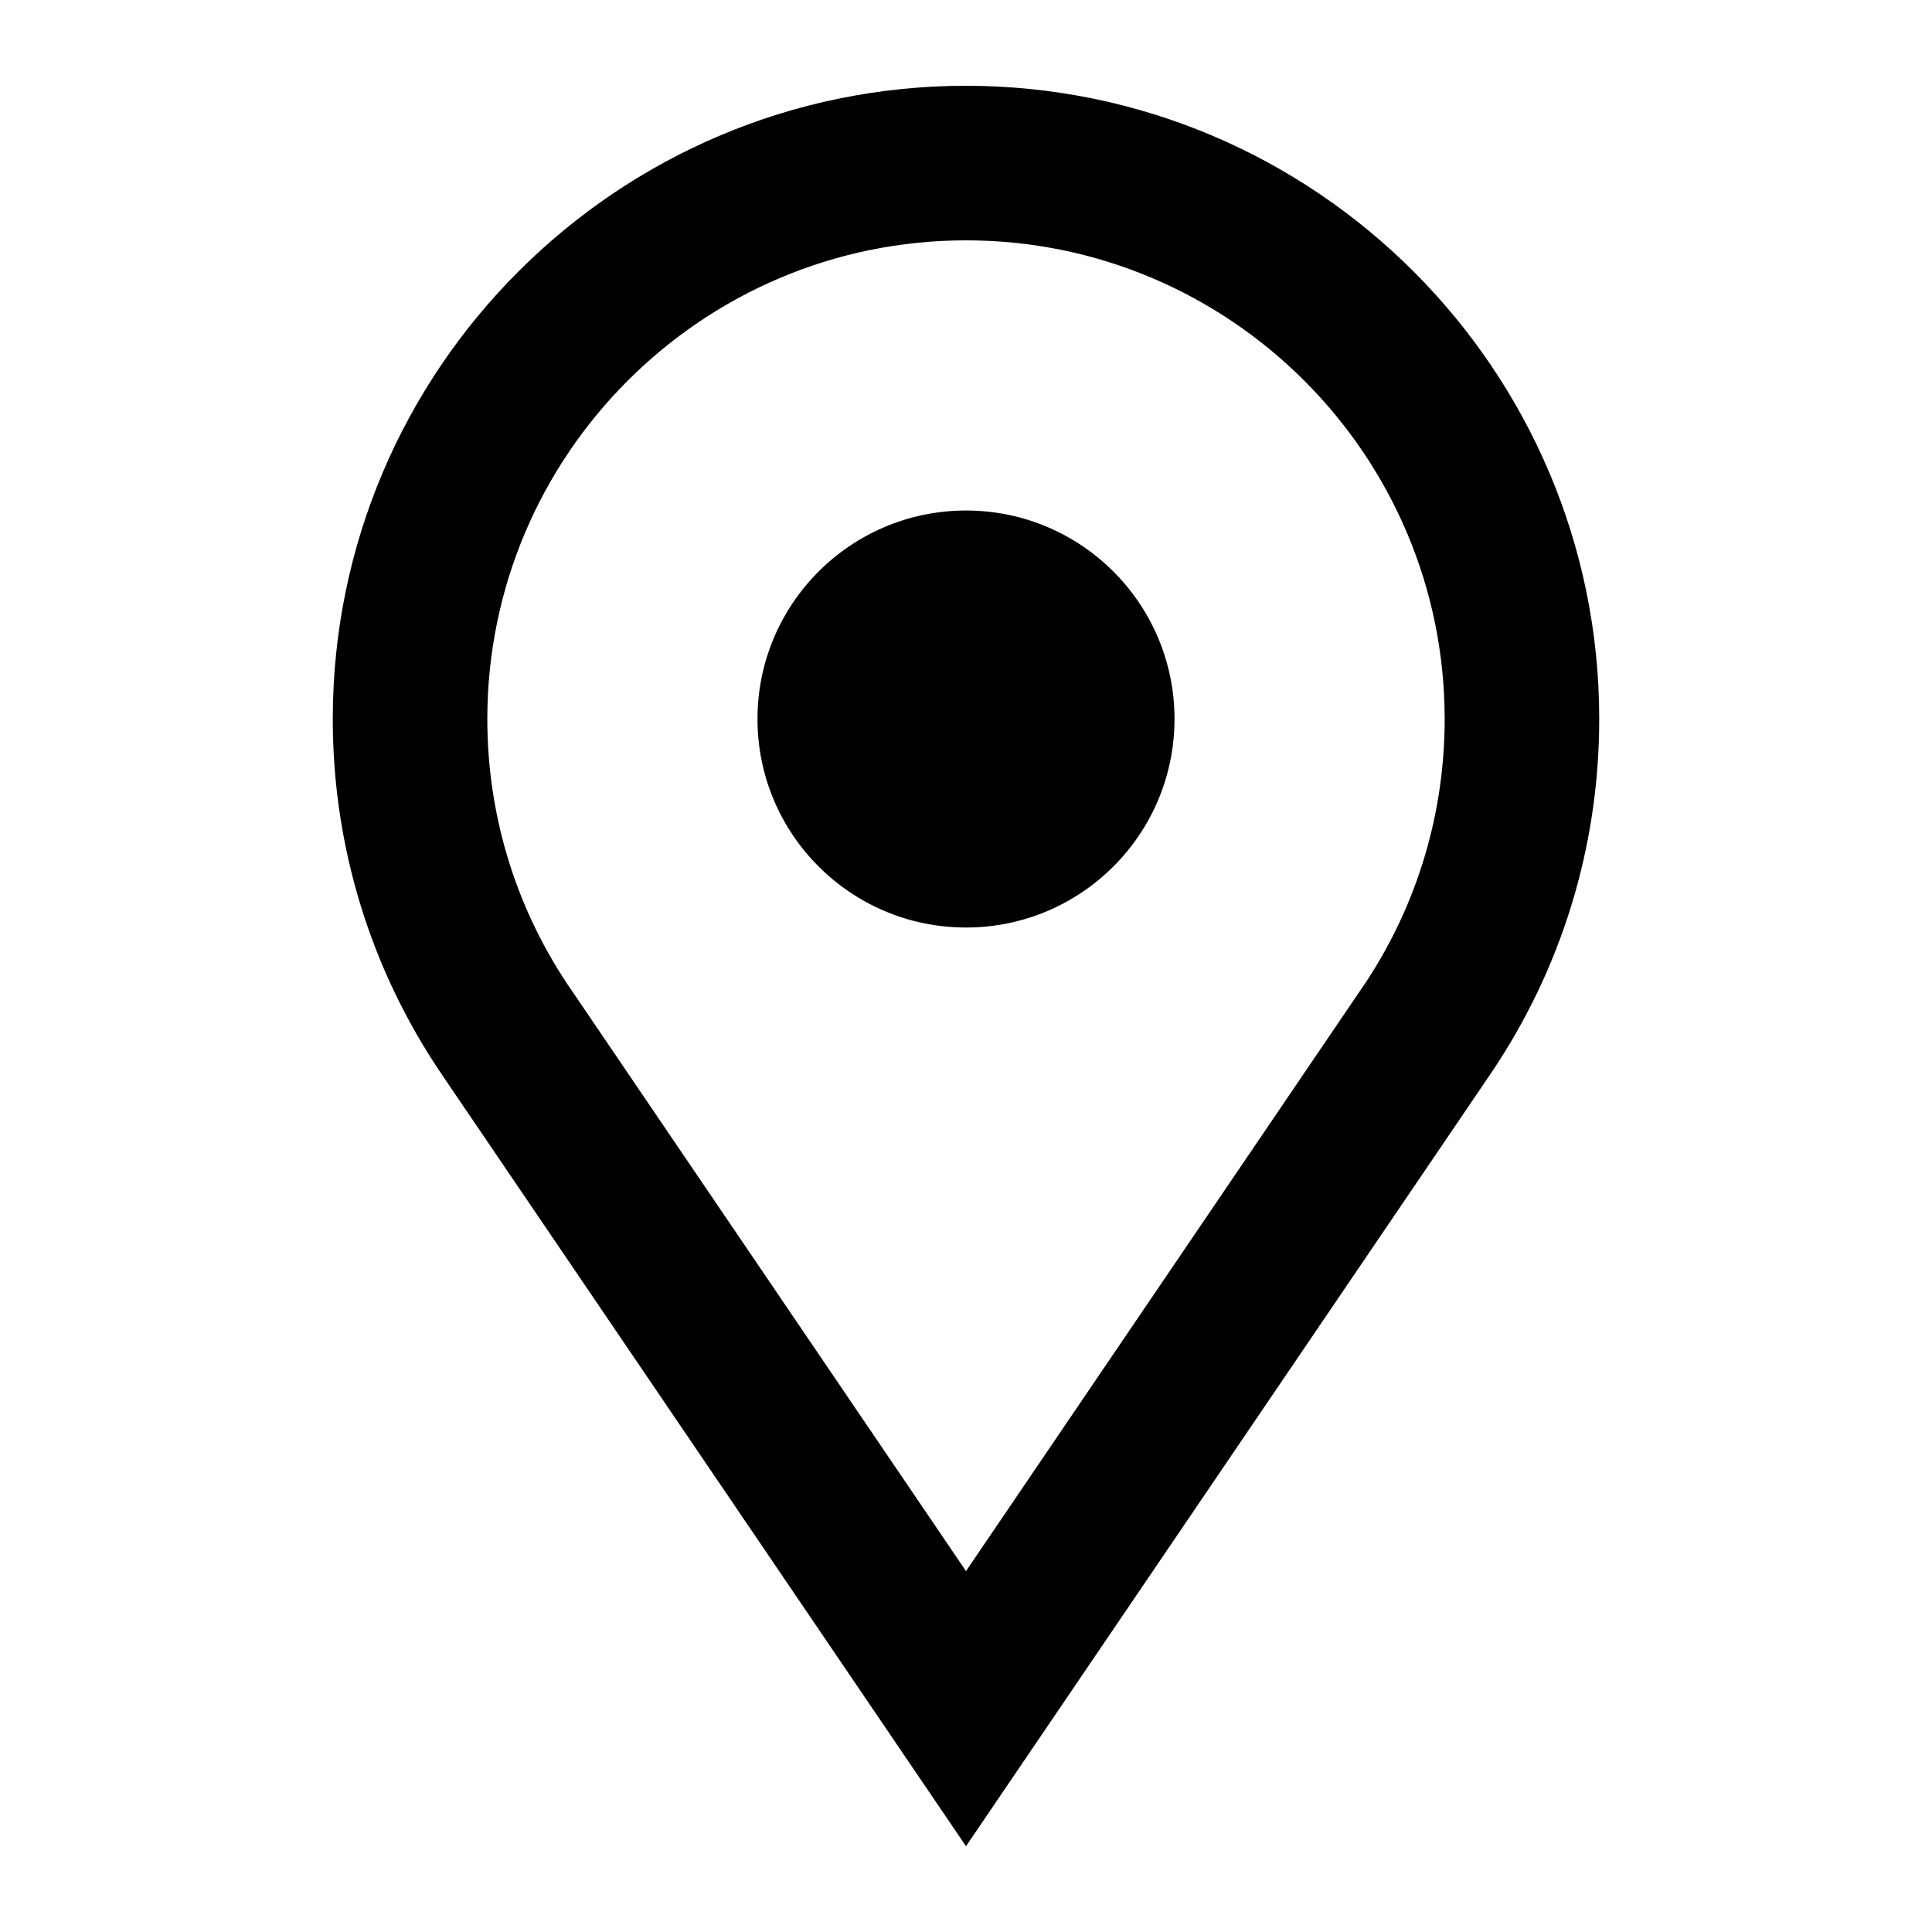 <?xml version="1.0" encoding="utf-8"?>
<!-- Generator: Adobe Illustrator 15.0.2, SVG Export Plug-In . SVG Version: 6.00 Build 0)  -->
<!DOCTYPE svg PUBLIC "-//W3C//DTD SVG 1.1//EN" "http://www.w3.org/Graphics/SVG/1.1/DTD/svg11.dtd">
<svg version="1.1" id="Livello_1" xmlns="http://www.w3.org/2000/svg" xmlns:xlink="http://www.w3.org/1999/xlink" x="0px" y="0px"
	 width="50px" height="50px" viewBox="0 0 50 50" enable-background="new 0 0 50 50" xml:space="preserve">
<g>
	<path d="M25,2.22c-9.036,0-16.388,7.352-16.388,16.389c0,3.301,0.978,6.483,2.826,9.204L25,47.78l13.562-19.968
		c1.849-2.721,2.826-5.903,2.826-9.204C41.388,9.571,34.036,2.22,25,2.22z M35.366,25.395L25,40.66L14.663,25.438
		c-1.342-2.026-2.051-4.385-2.051-6.83C12.612,11.777,18.169,6.22,25,6.22s12.388,5.558,12.388,12.389
		C37.388,21.036,36.689,23.377,35.366,25.395z"/>
	<circle cx="25" cy="18.608" r="5.396"/>
</g>
</svg>
